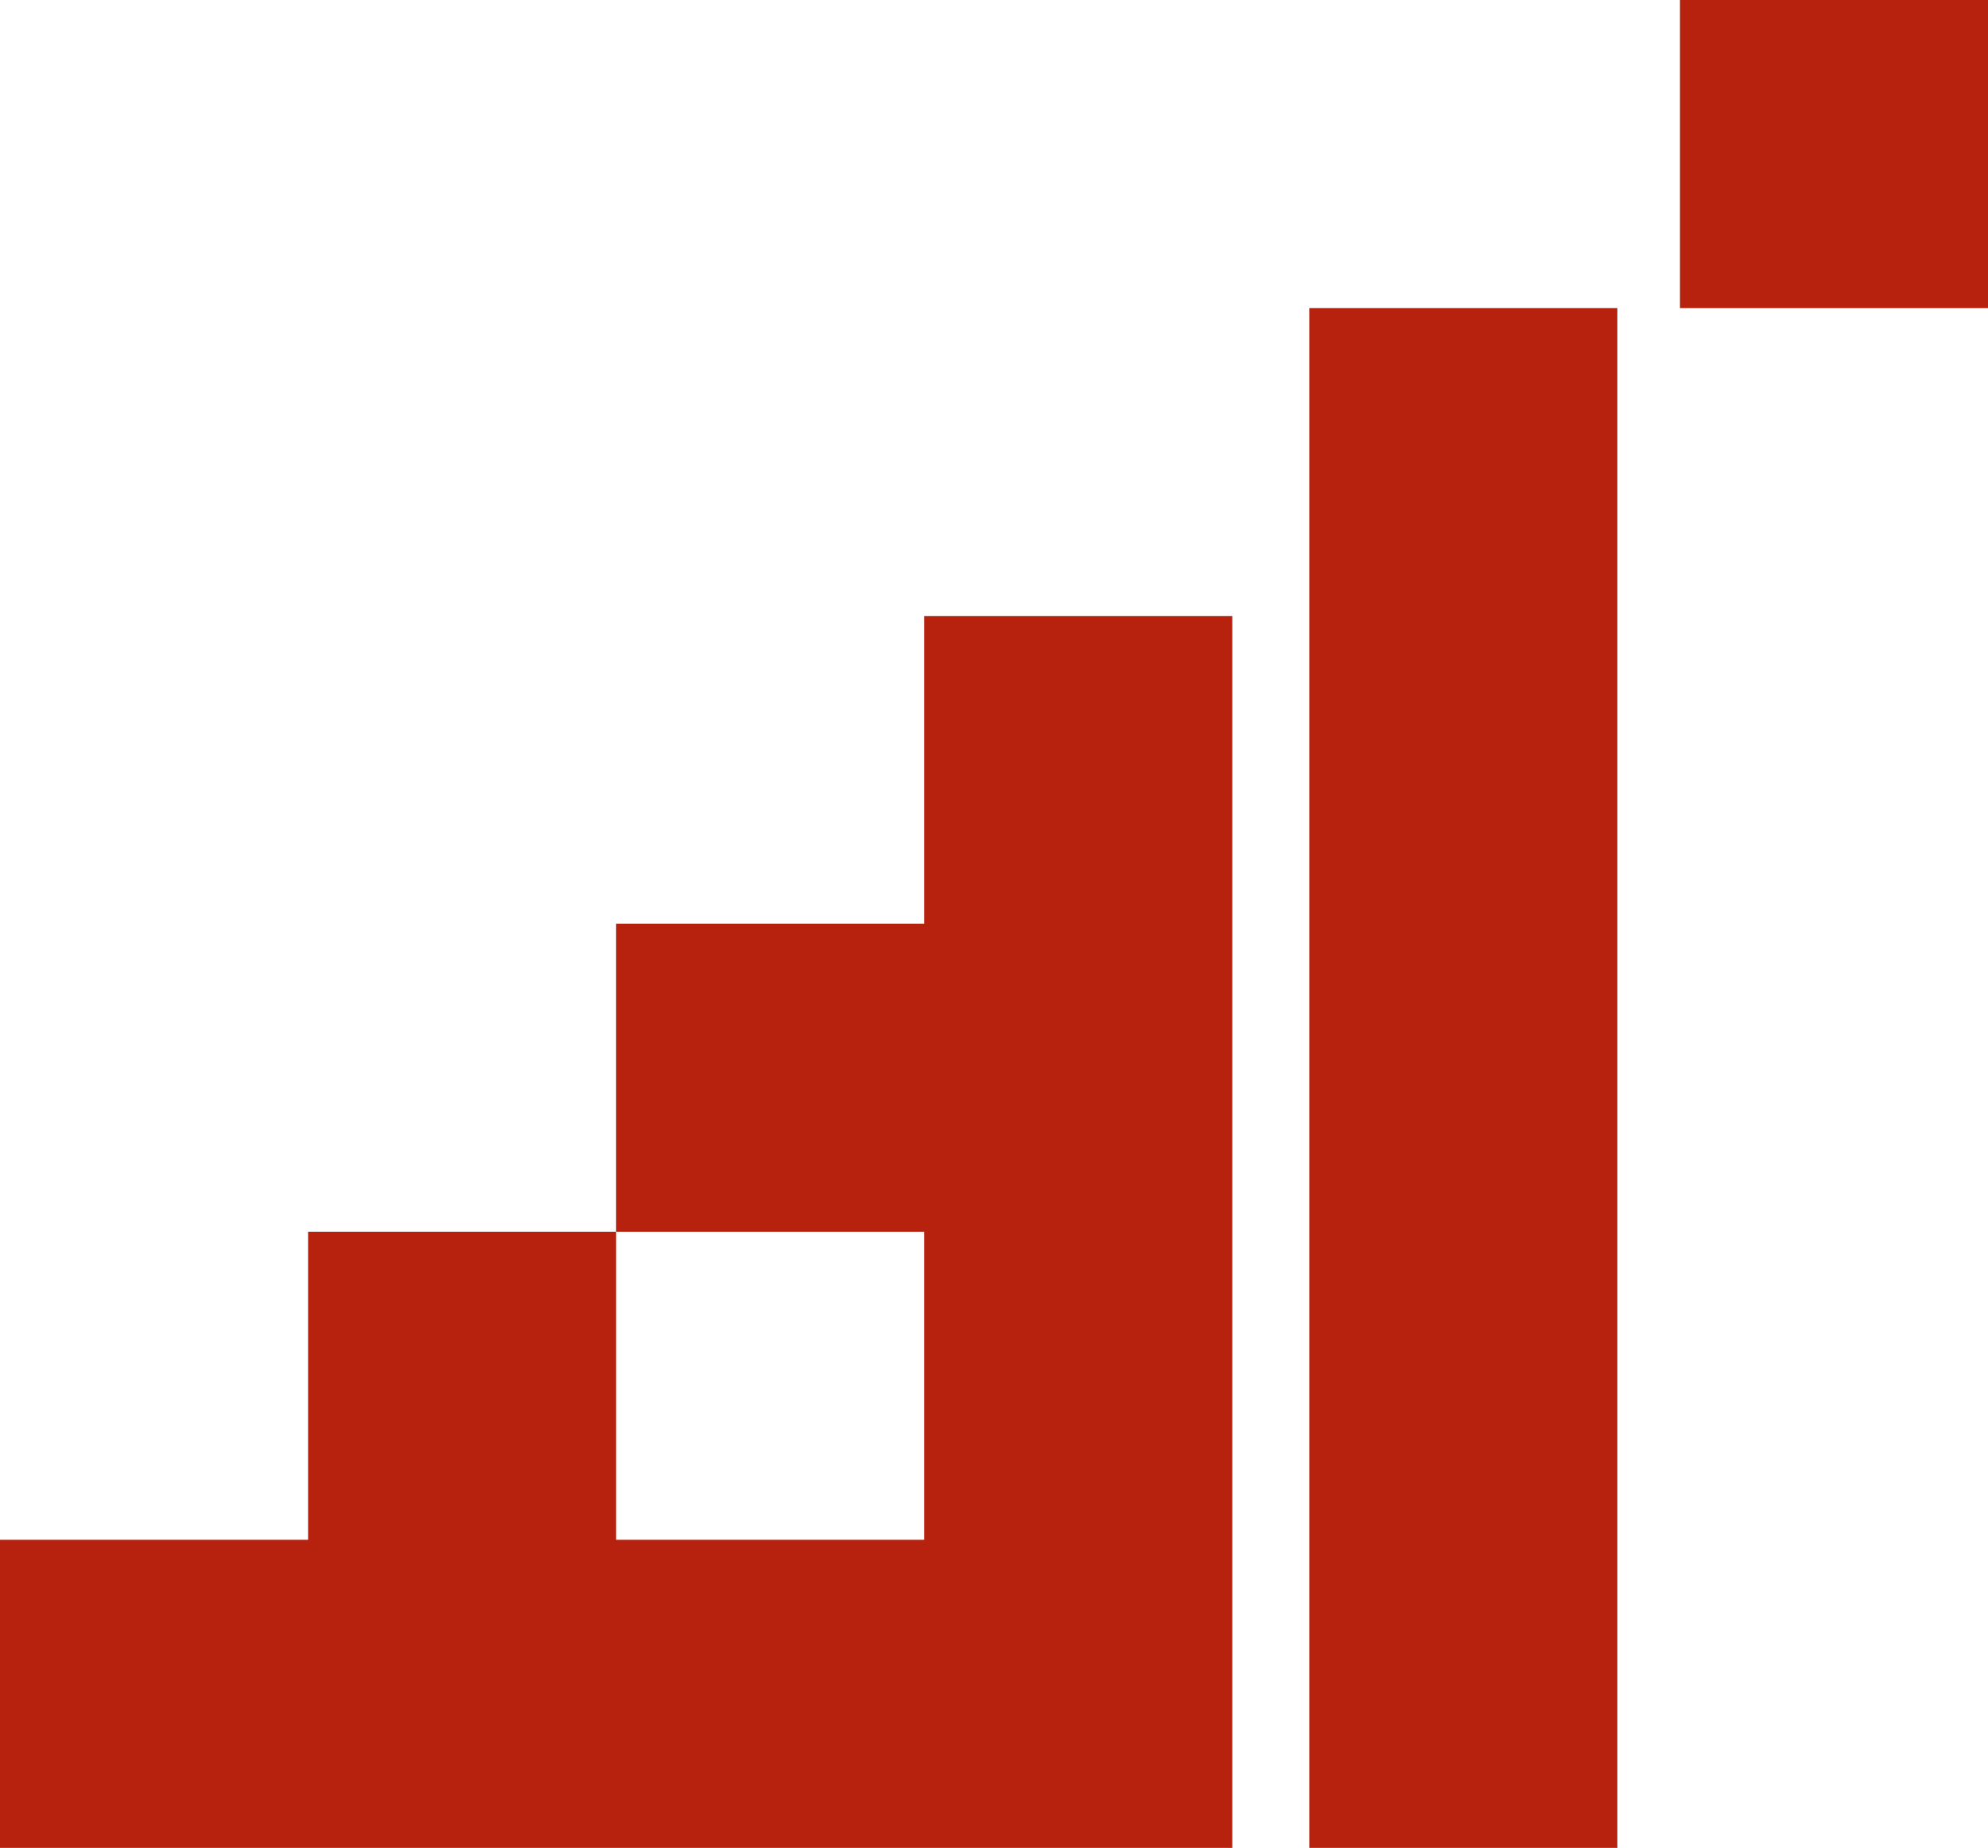 <?xml version="1.0" encoding="UTF-8"?><svg id="_レイヤー_2" xmlns="http://www.w3.org/2000/svg" viewBox="0 0 387.04 359.77"><defs><style>.cls-1{fill:#b7220f;}</style></defs><g id="_レイヤー_1-2"><g><g><polygon class="cls-1" points="179.93 179.84 119.95 179.84 119.95 239.81 179.93 239.81 179.93 299.79 119.95 299.79 119.95 239.81 59.98 239.81 59.98 299.79 0 299.79 0 359.77 179.93 359.77 239.91 359.77 239.91 119.95 179.93 119.95 179.93 179.84"/><rect class="cls-1" x="254.9" y="59.98" width="59.98" height="299.79"/></g><rect class="cls-1" x="327.07" width="59.98" height="59.98"/></g></g></svg>